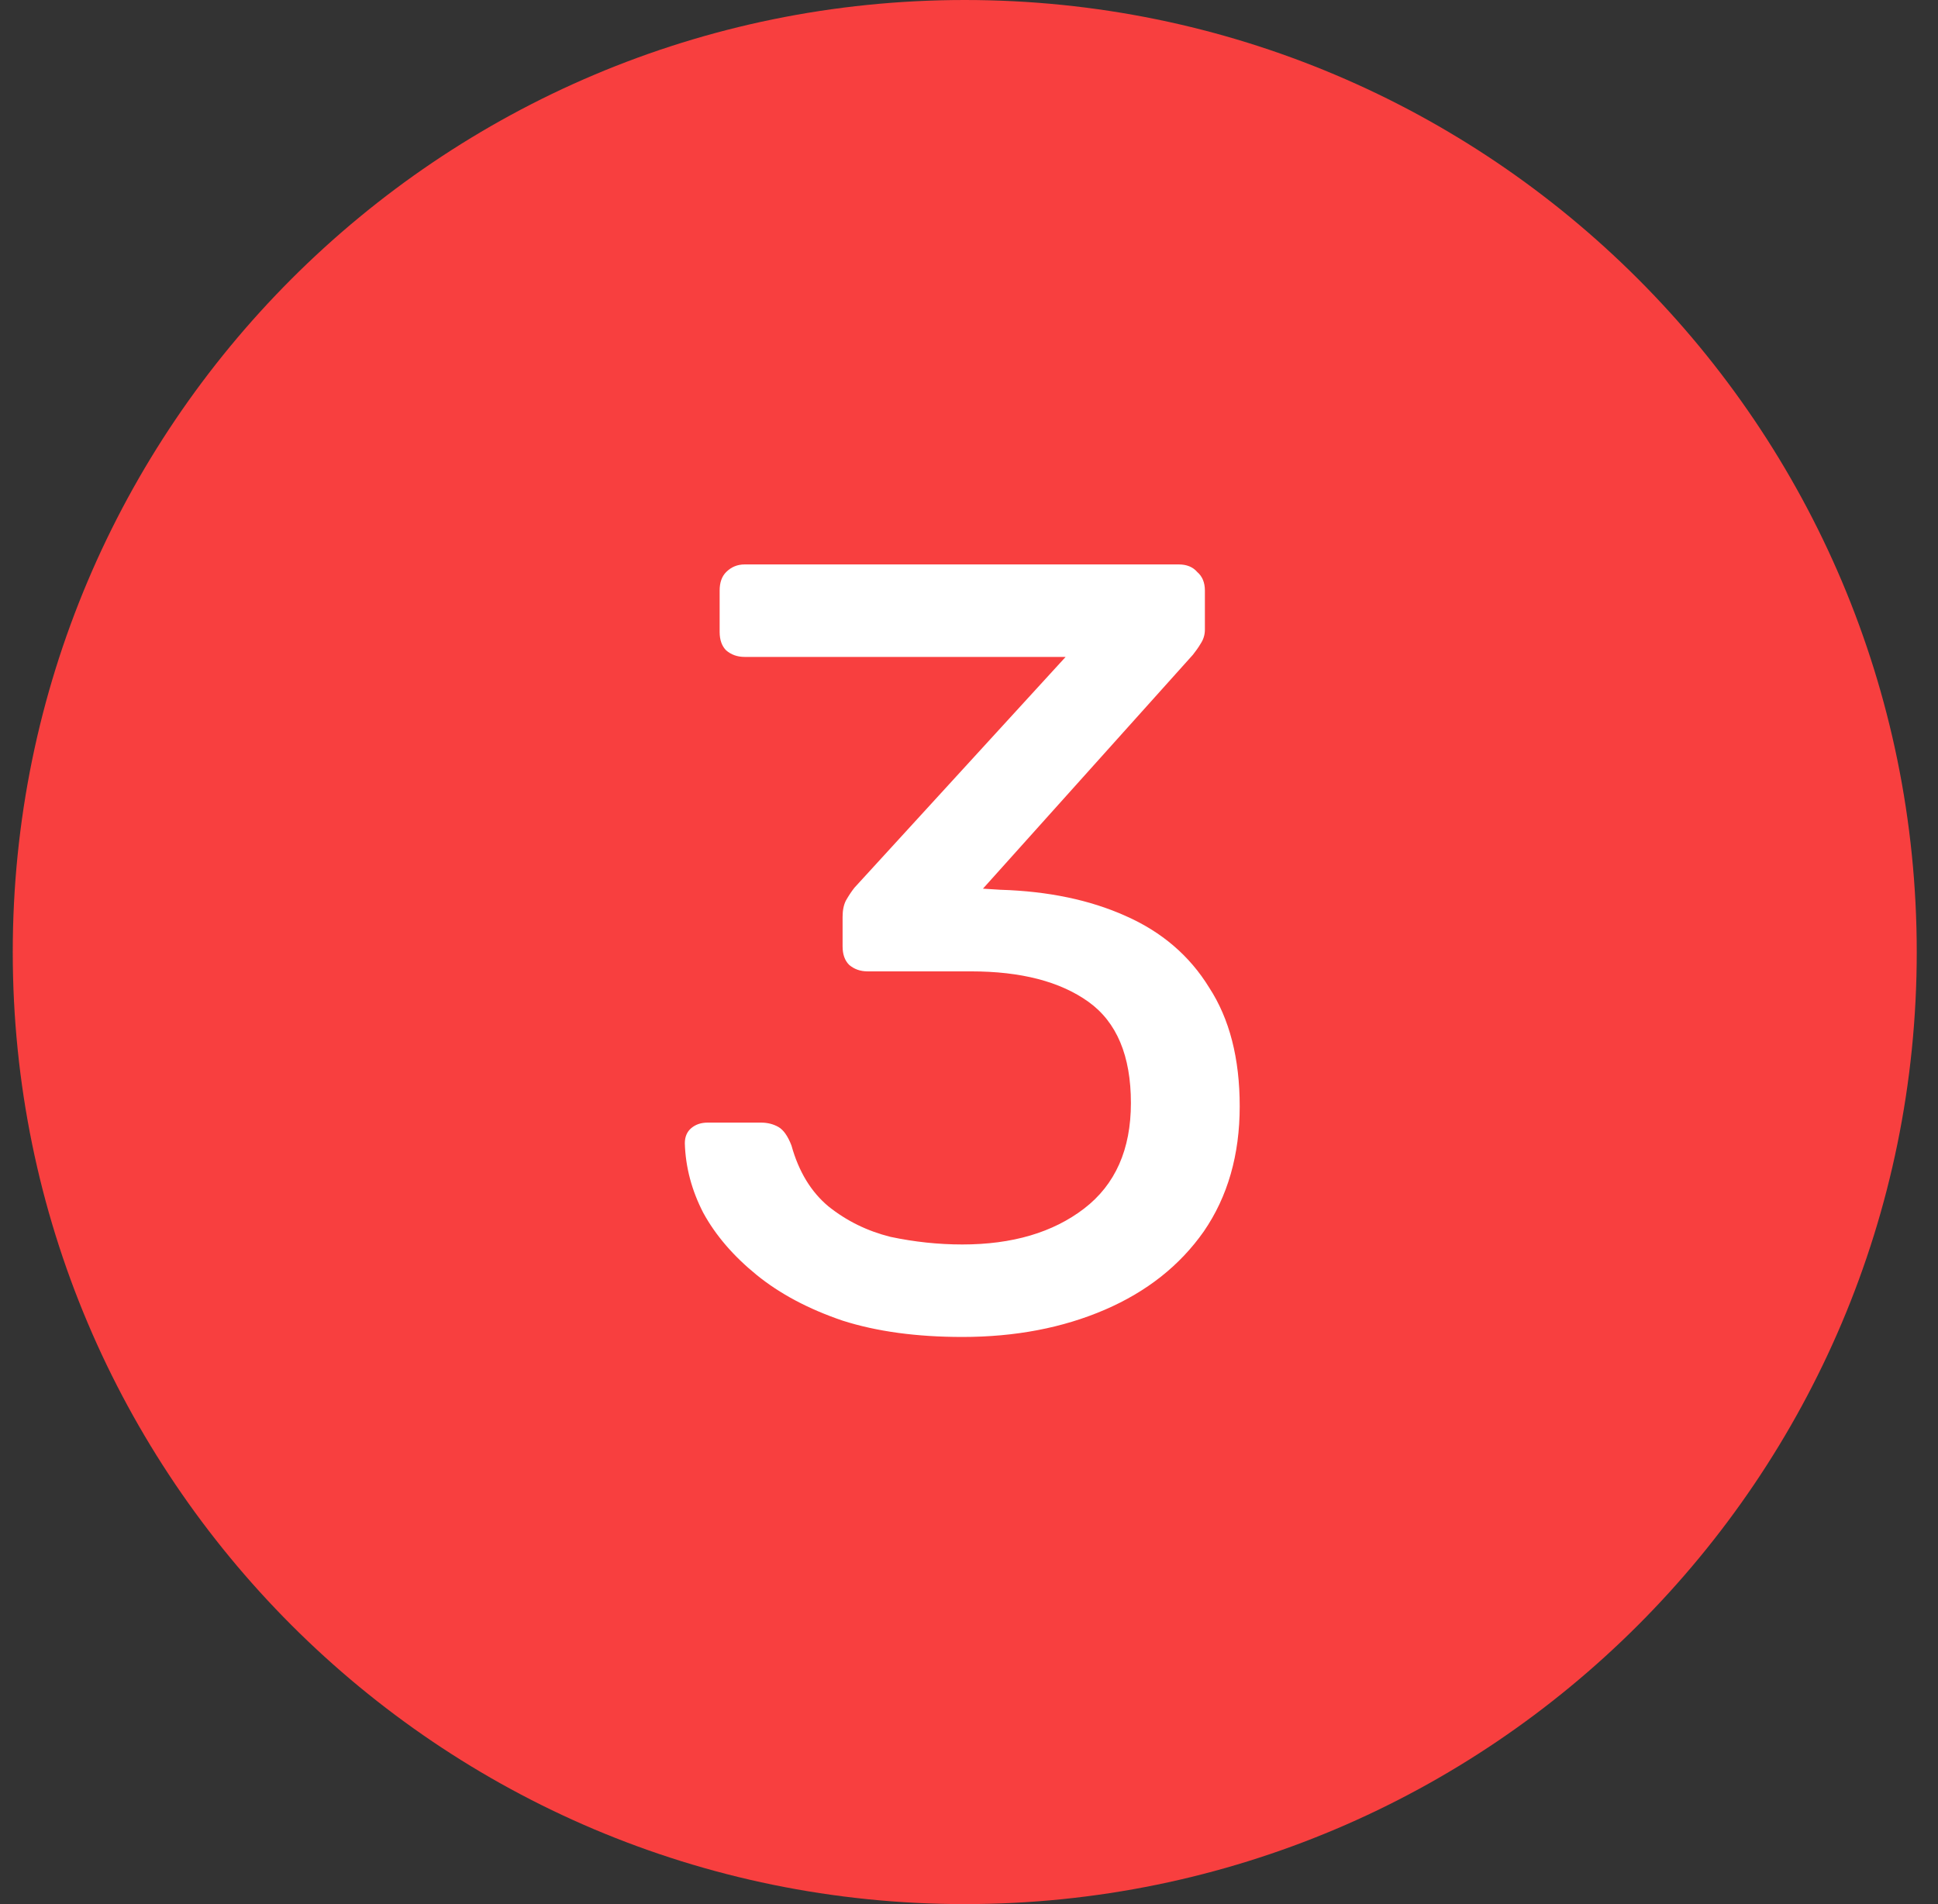<svg width="57" height="56" viewBox="0 0 57 56" fill="none" xmlns="http://www.w3.org/2000/svg">
<rect x="0" y="0" width="57" height="56" fill="#333333" stroke="none"/>
<path d="M0.375 28C0.375 12.536 12.911 0 28.375 0C43.839 0 56.375 12.536 56.375 28C56.375 43.464 43.839 56 28.375 56C12.911 56 0.375 43.464 0.375 28Z" fill="#F83F3F"/>
<path d="M28.302 39.32C26.958 39.32 25.784 39.16 24.782 38.84C23.779 38.499 22.936 38.051 22.254 37.496C21.571 36.941 21.048 36.333 20.686 35.672C20.344 35.011 20.163 34.328 20.142 33.624C20.142 33.432 20.206 33.283 20.334 33.176C20.462 33.069 20.622 33.016 20.814 33.016H22.382C22.574 33.016 22.744 33.059 22.894 33.144C23.043 33.229 23.171 33.411 23.278 33.688C23.491 34.456 23.854 35.053 24.366 35.48C24.899 35.907 25.507 36.205 26.19 36.376C26.894 36.525 27.598 36.6 28.302 36.6C29.774 36.6 30.968 36.248 31.886 35.544C32.803 34.84 33.262 33.805 33.262 32.44C33.262 31.053 32.846 30.061 32.014 29.464C31.182 28.867 30.03 28.568 28.558 28.568H25.518C25.304 28.568 25.123 28.504 24.974 28.376C24.846 28.248 24.782 28.067 24.782 27.832V26.968C24.782 26.776 24.814 26.616 24.878 26.488C24.963 26.339 25.048 26.211 25.134 26.104L31.342 19.32H21.902C21.688 19.32 21.507 19.256 21.358 19.128C21.23 19 21.166 18.819 21.166 18.584V17.368C21.166 17.133 21.23 16.952 21.358 16.824C21.507 16.675 21.688 16.6 21.902 16.6H34.67C34.904 16.6 35.086 16.675 35.214 16.824C35.363 16.952 35.438 17.133 35.438 17.368V18.52C35.438 18.669 35.395 18.808 35.31 18.936C35.246 19.043 35.171 19.149 35.086 19.256L28.91 26.136L29.422 26.168C30.83 26.211 32.056 26.467 33.102 26.936C34.168 27.405 34.99 28.109 35.566 29.048C36.163 29.965 36.462 31.128 36.462 32.536C36.462 33.965 36.11 35.192 35.406 36.216C34.702 37.219 33.731 37.987 32.494 38.52C31.256 39.053 29.859 39.32 28.302 39.32Z" fill="white"/>
</svg>
